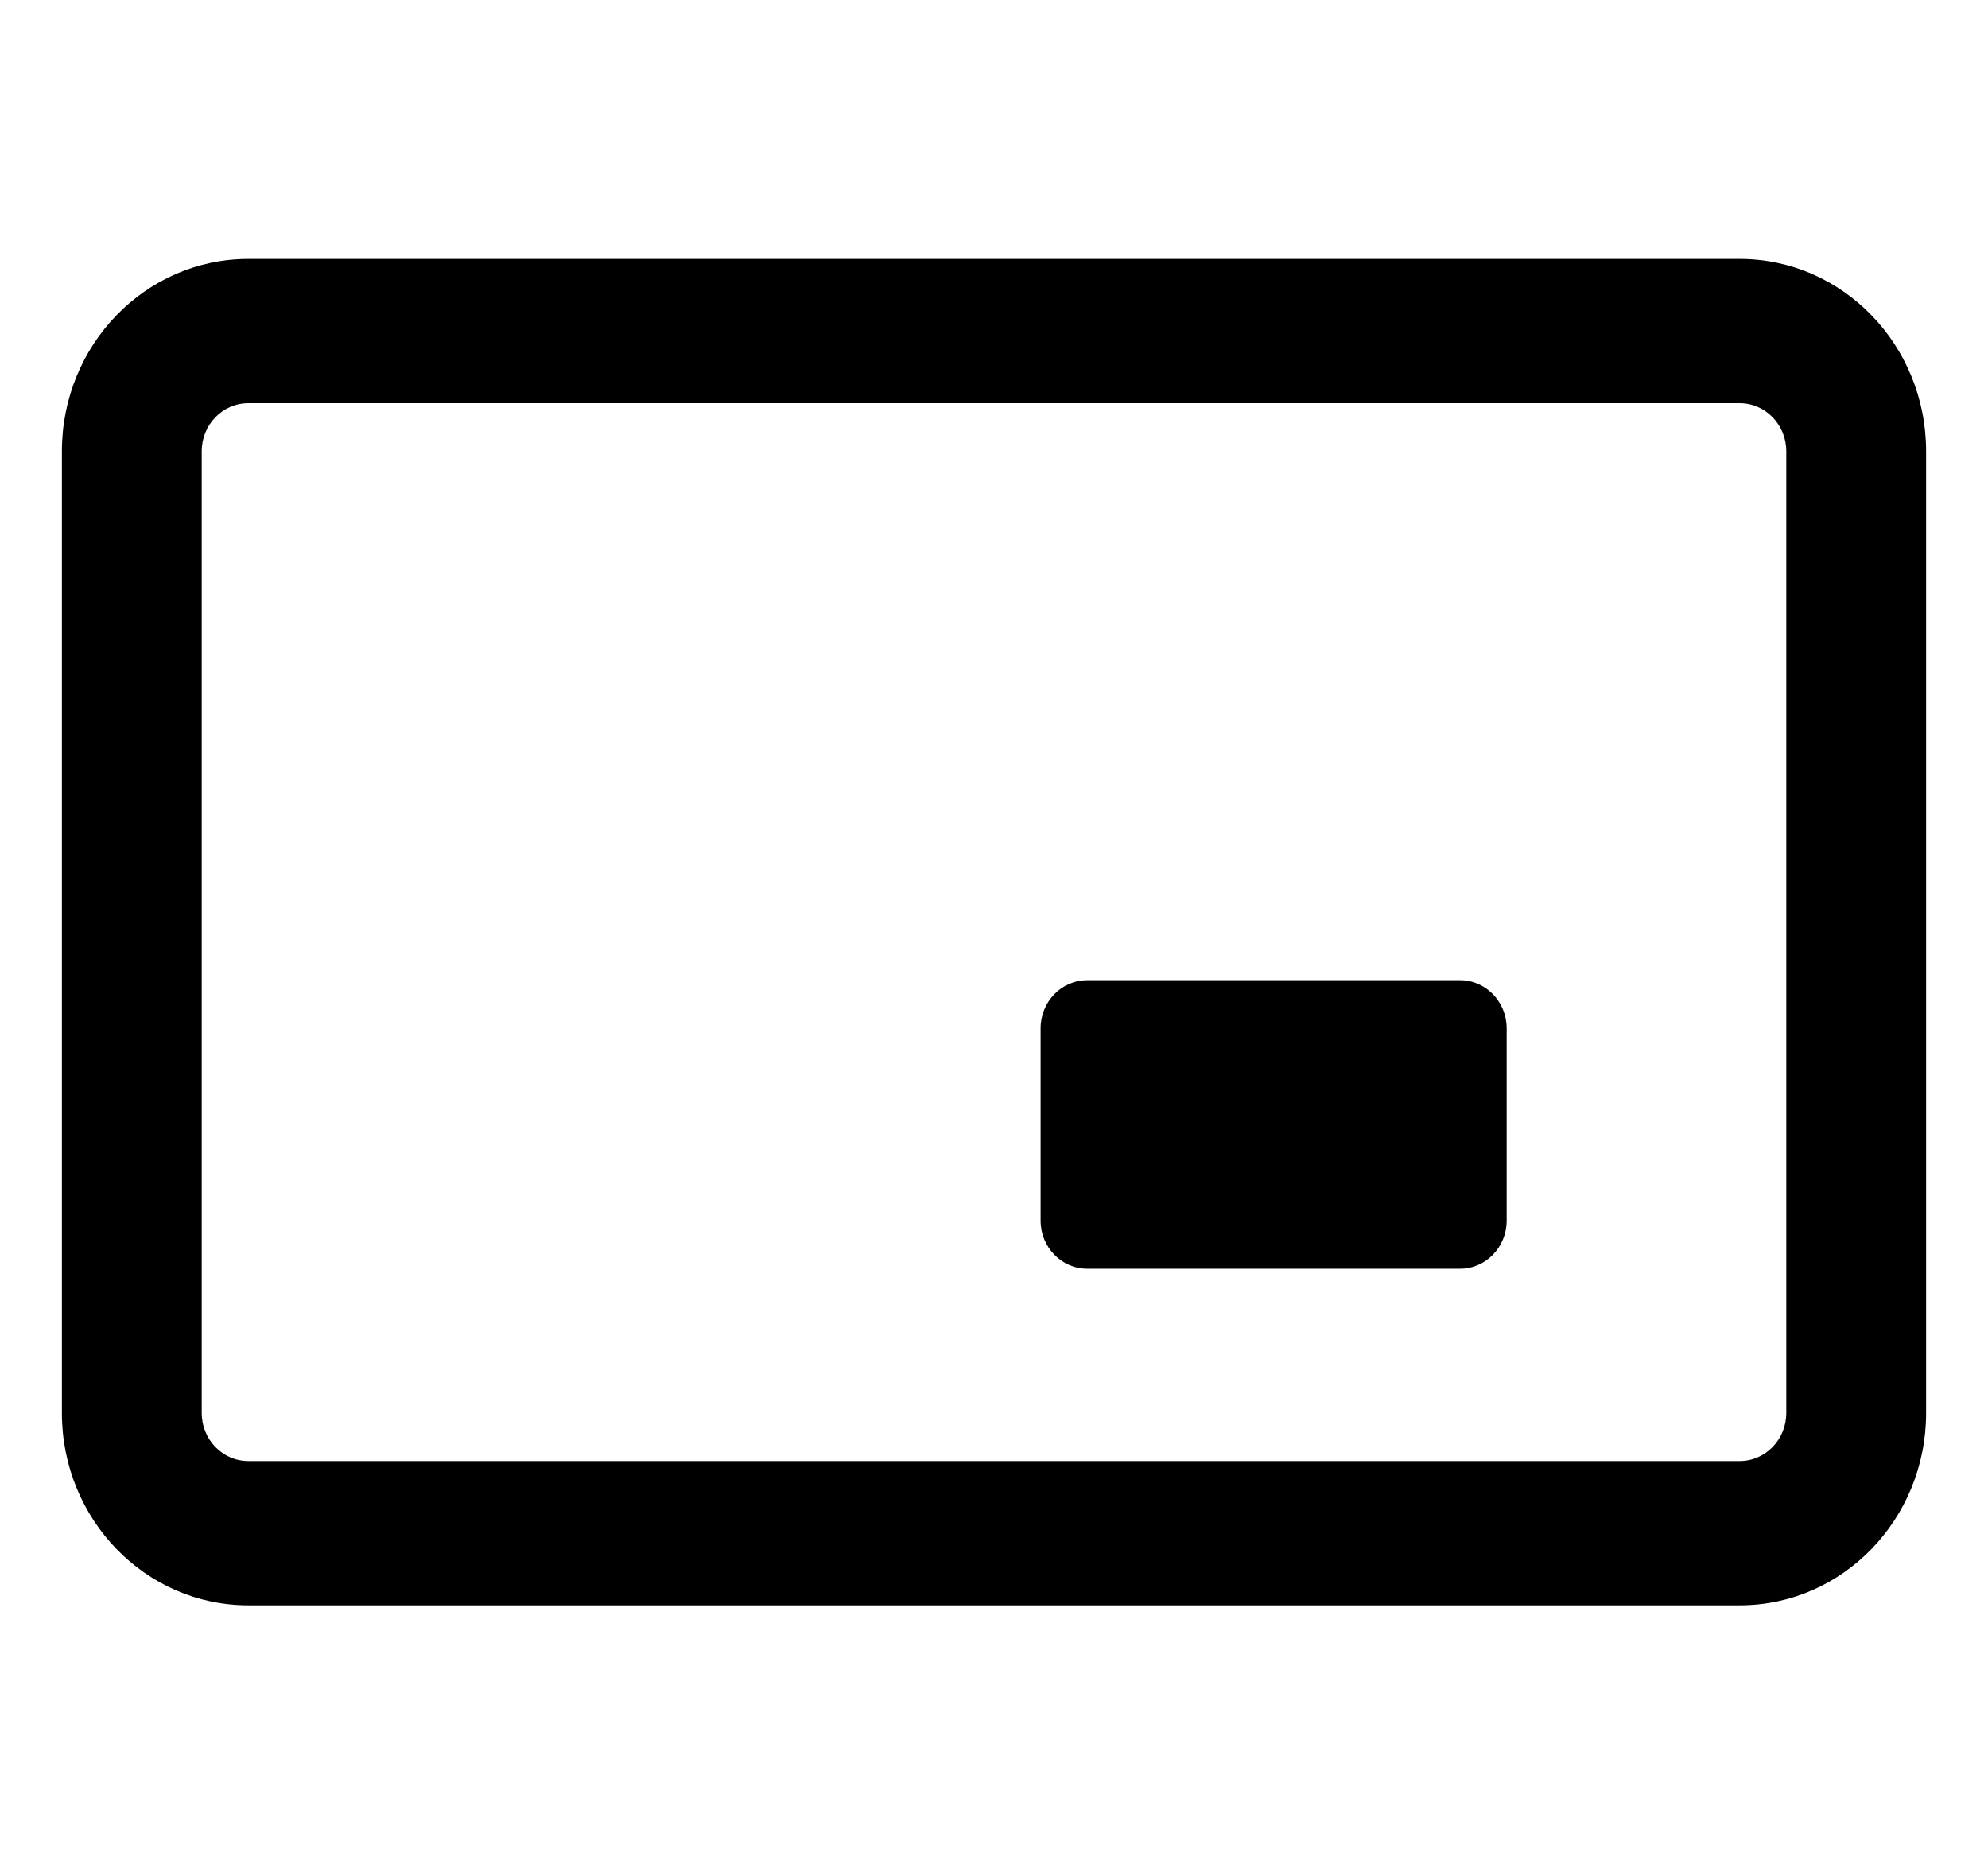 <!-- Generated by IcoMoon.io -->
<svg version="1.1" xmlns="http://www.w3.org/2000/svg" width="1092" height="1024" viewBox="0 0 1092 1024">
<title></title>
<g id="icomoon-ignore">
</g>
<path fill="#000" d="M34 247.873v528.254c0 58.351 45.846 105.651 102.4 105.651h819.2c56.556 0 102.4-47.3 102.4-105.651v-528.254c0-58.349-45.844-105.651-102.4-105.651h-819.2c-56.554 0-102.4 47.301-102.4 105.651zM110.8 776.127v-528.254c0-14.587 11.462-26.413 25.6-26.413h819.2c14.136 0 25.6 11.825 25.6 26.413v528.254c0 14.585-11.464 26.413-25.6 26.413h-819.2c-14.138 0-25.6-11.828-25.6-26.413zM802 538.413h-204.8c-14.136 0-25.6 11.825-25.6 26.413v105.651c0 14.585 11.464 26.413 25.6 26.413h204.8c14.136 0 25.6-11.828 25.6-26.413v-105.651c0-14.587-11.464-26.413-25.6-26.413z"></path>
</svg>
